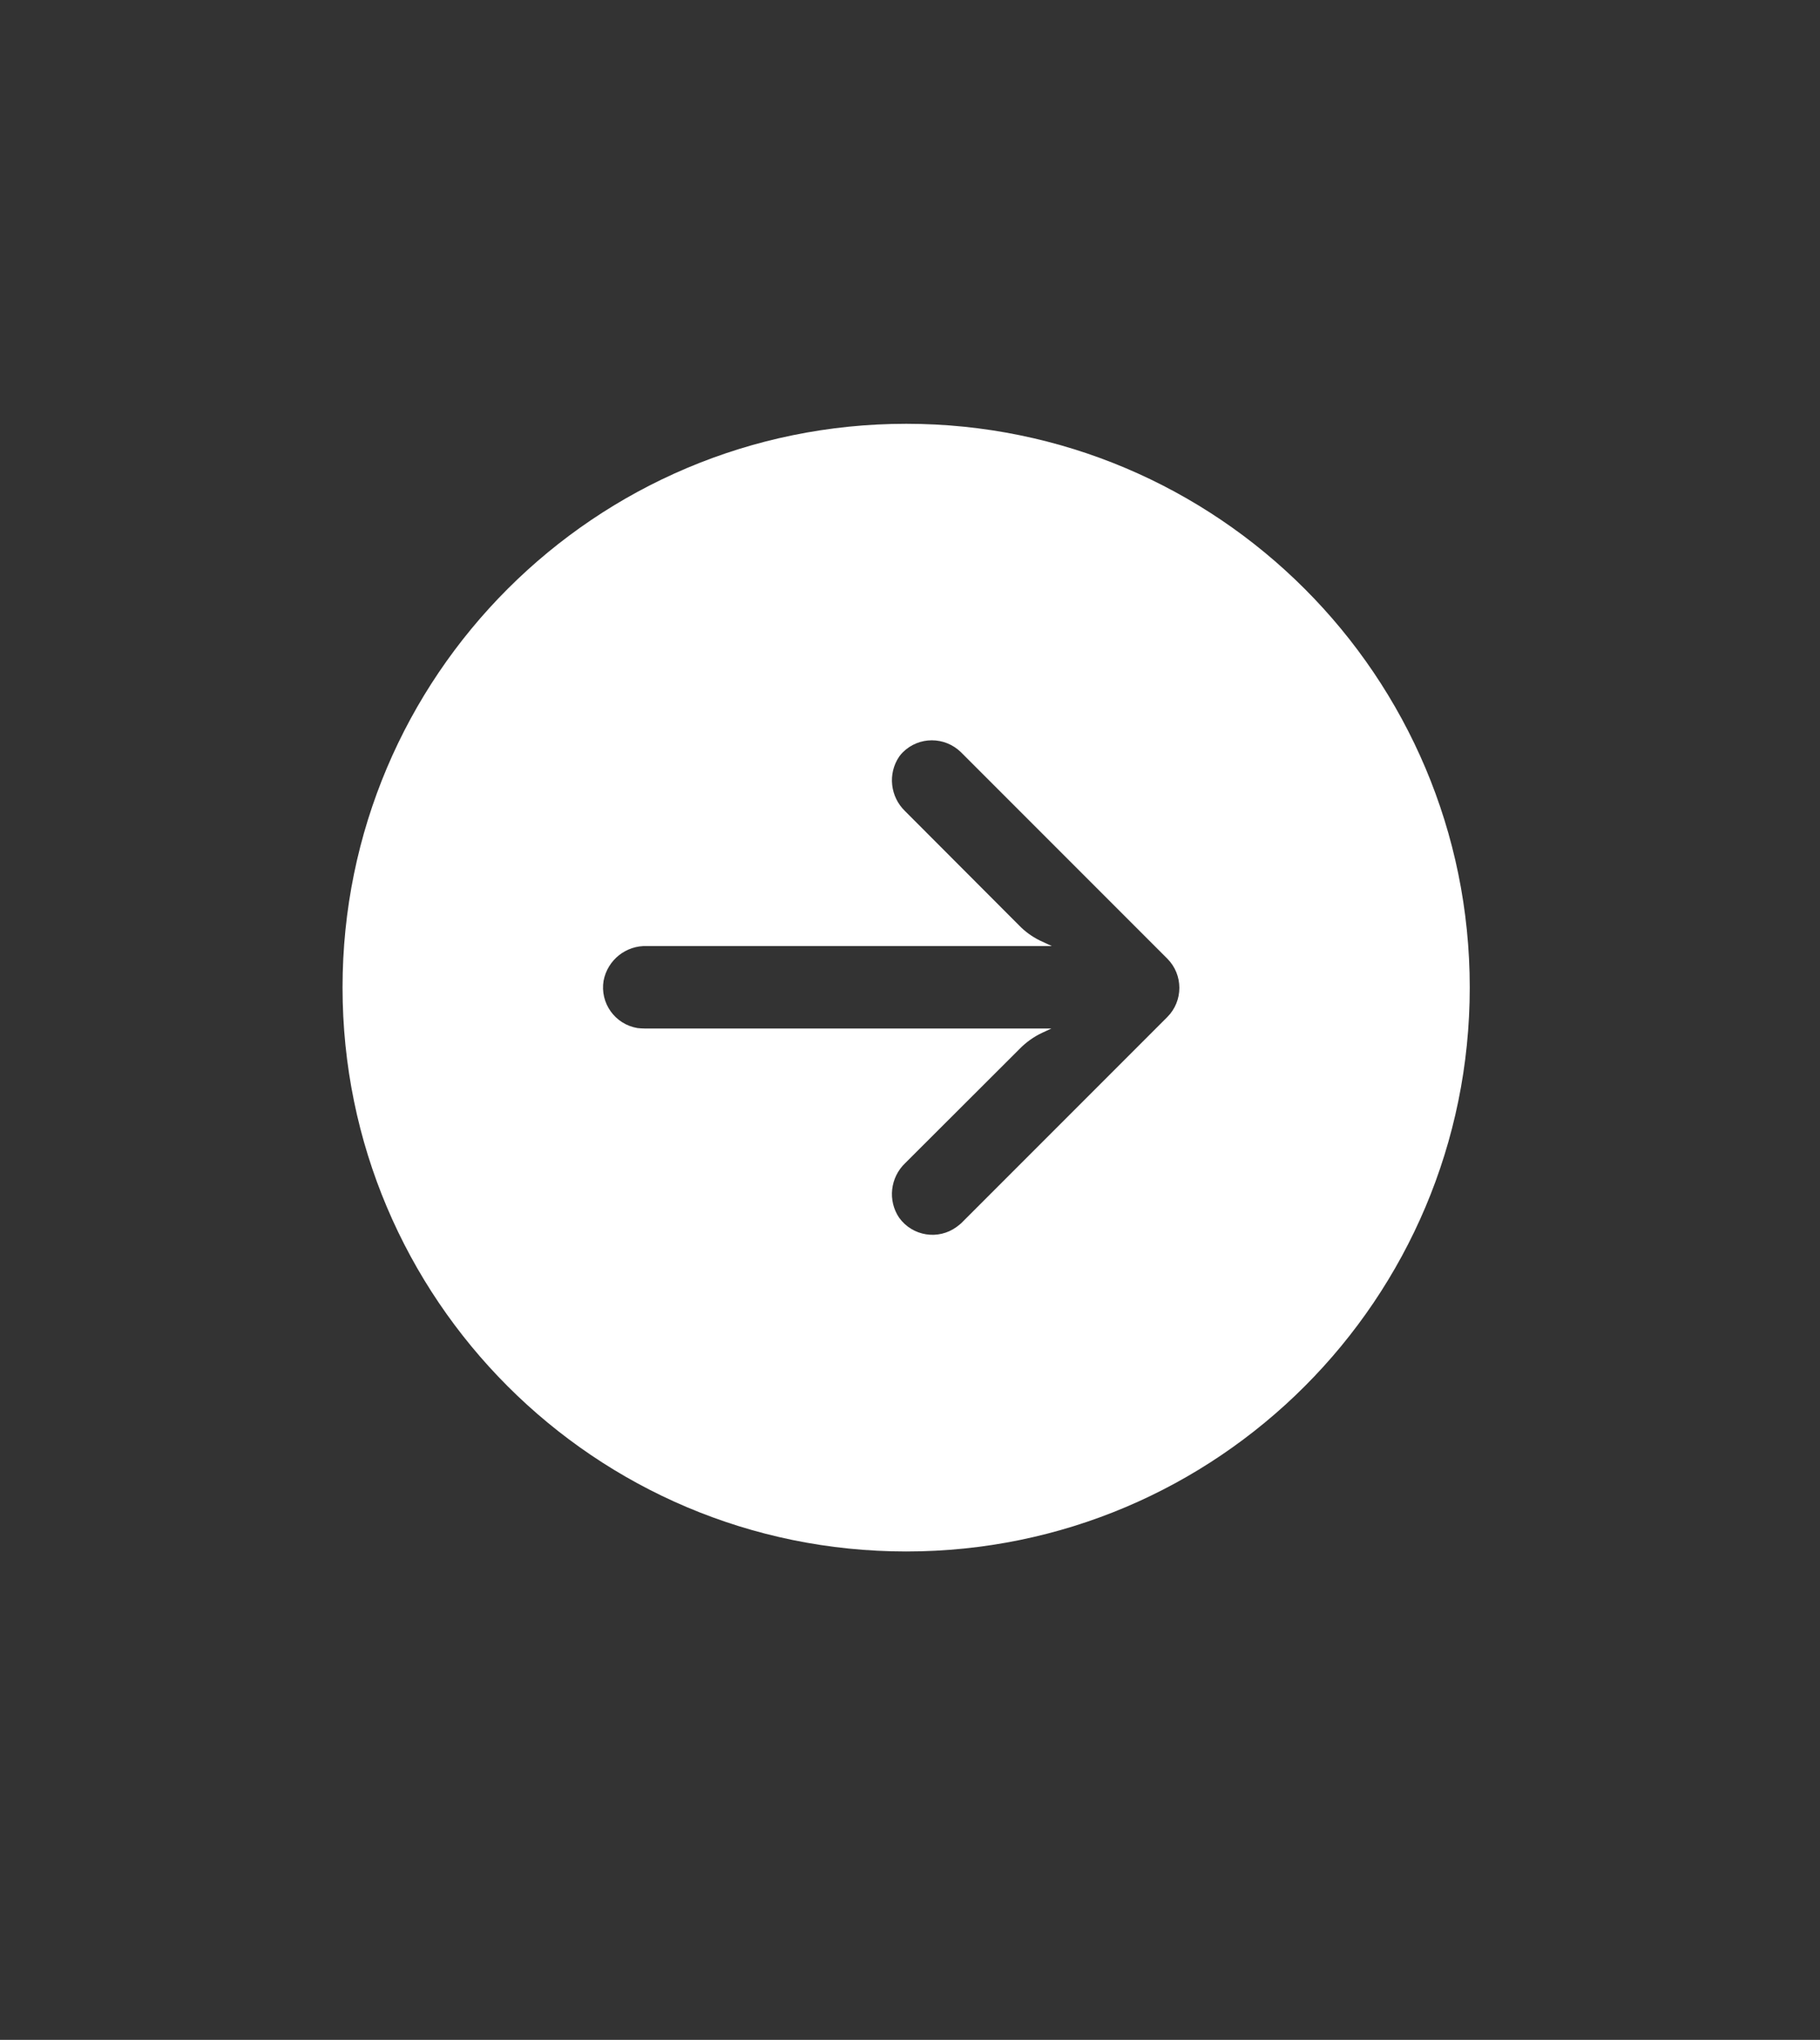 <?xml version="1.0" encoding="UTF-8"?> <svg xmlns="http://www.w3.org/2000/svg" id="Layer_1" data-name="Layer 1" viewBox="0 0 82.62 92.56"><rect x="0" y="0" width="82.62" height="92.56" fill="#333333" stroke="none"/><defs><style> .cls-1 { fill: #fff; stroke-width: 0px; } </style></defs><path class="cls-1" d="m41.14,19.23c-14.13,0-25.59,11.45-25.59,25.58s11.46,25.59,25.59,25.59,25.58-11.46,25.58-25.59-11.45-25.58-25.58-25.58Zm11.85,26.92l-9.36,9.36c-.06.05-.13.11-.2.16-.83.61-2,.43-2.61-.41-.53-.78-.41-1.83.27-2.48l5.18-5.17c.3-.31.66-.57,1.05-.75l.41-.19h-18.46c-.11,0-.22-.01-.33-.02-1.02-.17-1.71-1.13-1.54-2.15.18-.94,1.02-1.61,1.97-1.57h18.38l-.56-.26c-.34-.17-.66-.4-.93-.68l-5.17-5.18c-.68-.65-.8-1.7-.27-2.48.05-.07.1-.13.16-.19.73-.73,1.91-.73,2.65,0l9.36,9.36c.73.73.73,1.92,0,2.65Z"></path></svg> 